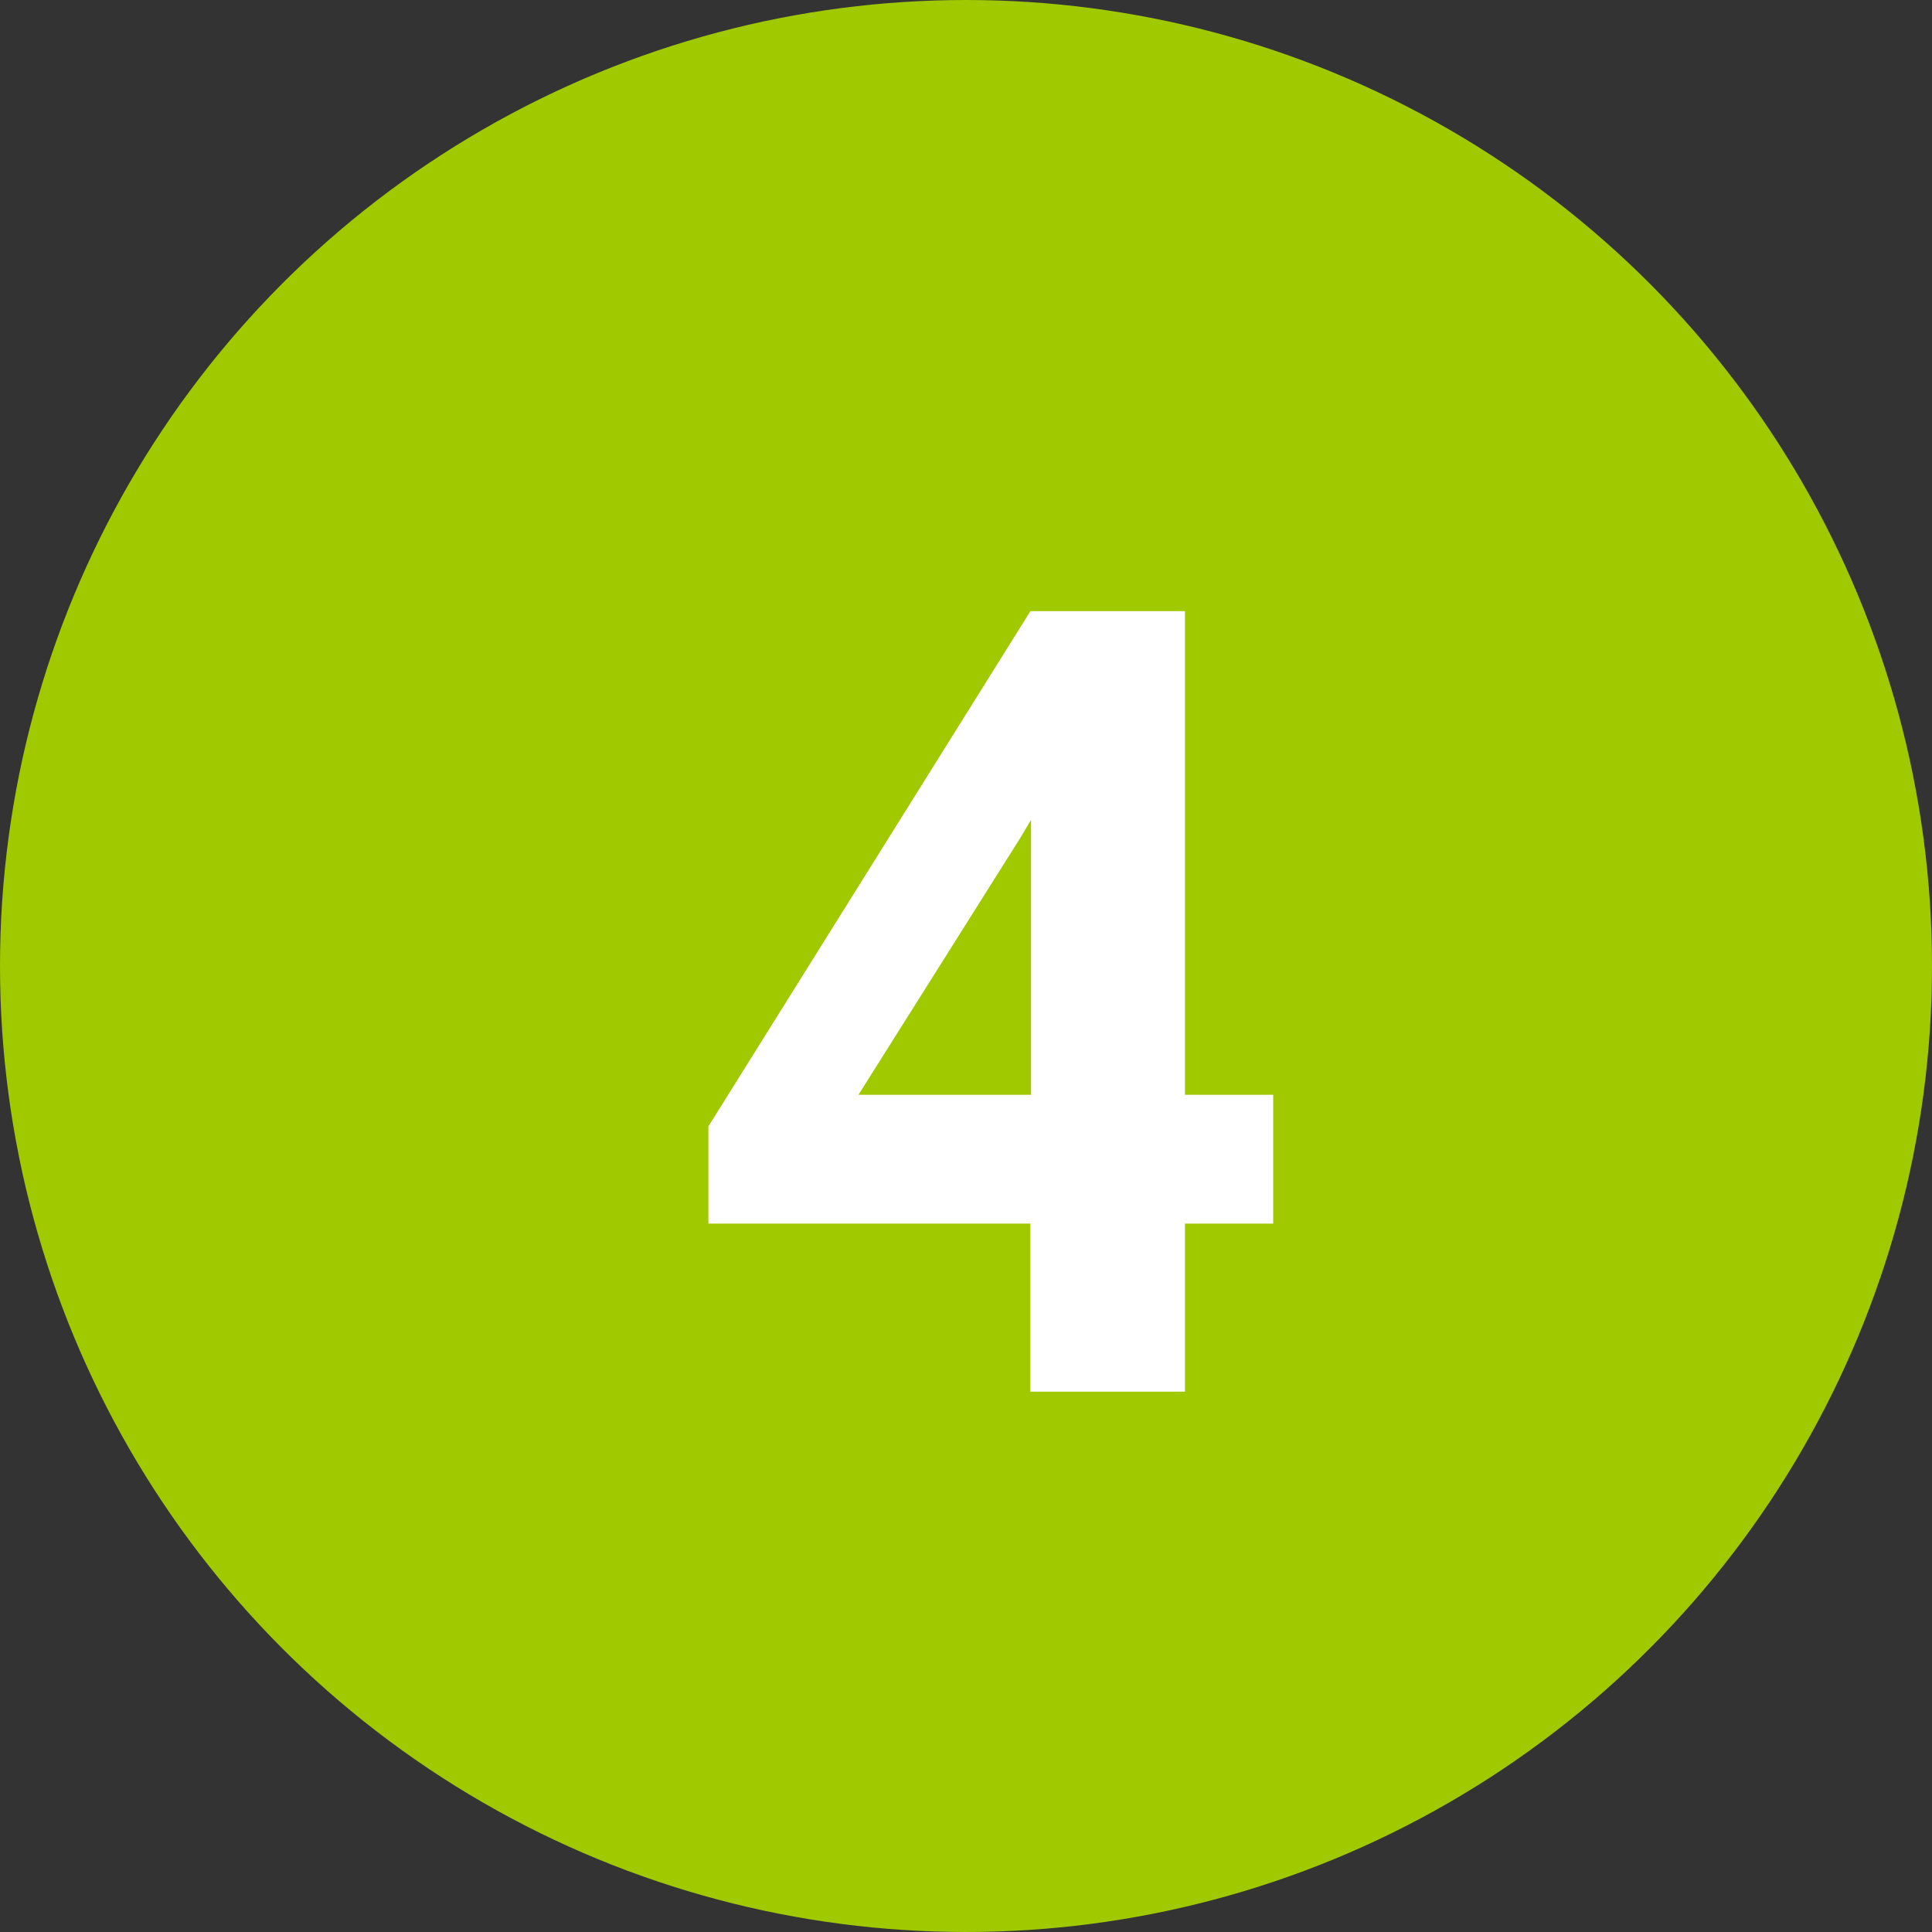 <svg id="Layer_1" data-name="Layer 1" xmlns="http://www.w3.org/2000/svg" viewBox="0 0 30 30" width="30" height="30"><rect x="0" y="0" width="30" height="30" fill="#333333" stroke="none"/><defs><style>.cls-1{fill:#a1c900;}.cls-2{fill:#fff;}</style></defs><title>green_4</title><circle class="cls-1" cx="15" cy="15" r="15"/><path class="cls-2" d="M18.4,9.49H16l-5,8L11,19h5v2.61h2.4V19h1.37V17H18.4ZM15.85,13l.16-.27V17H13.33Z"/></svg>